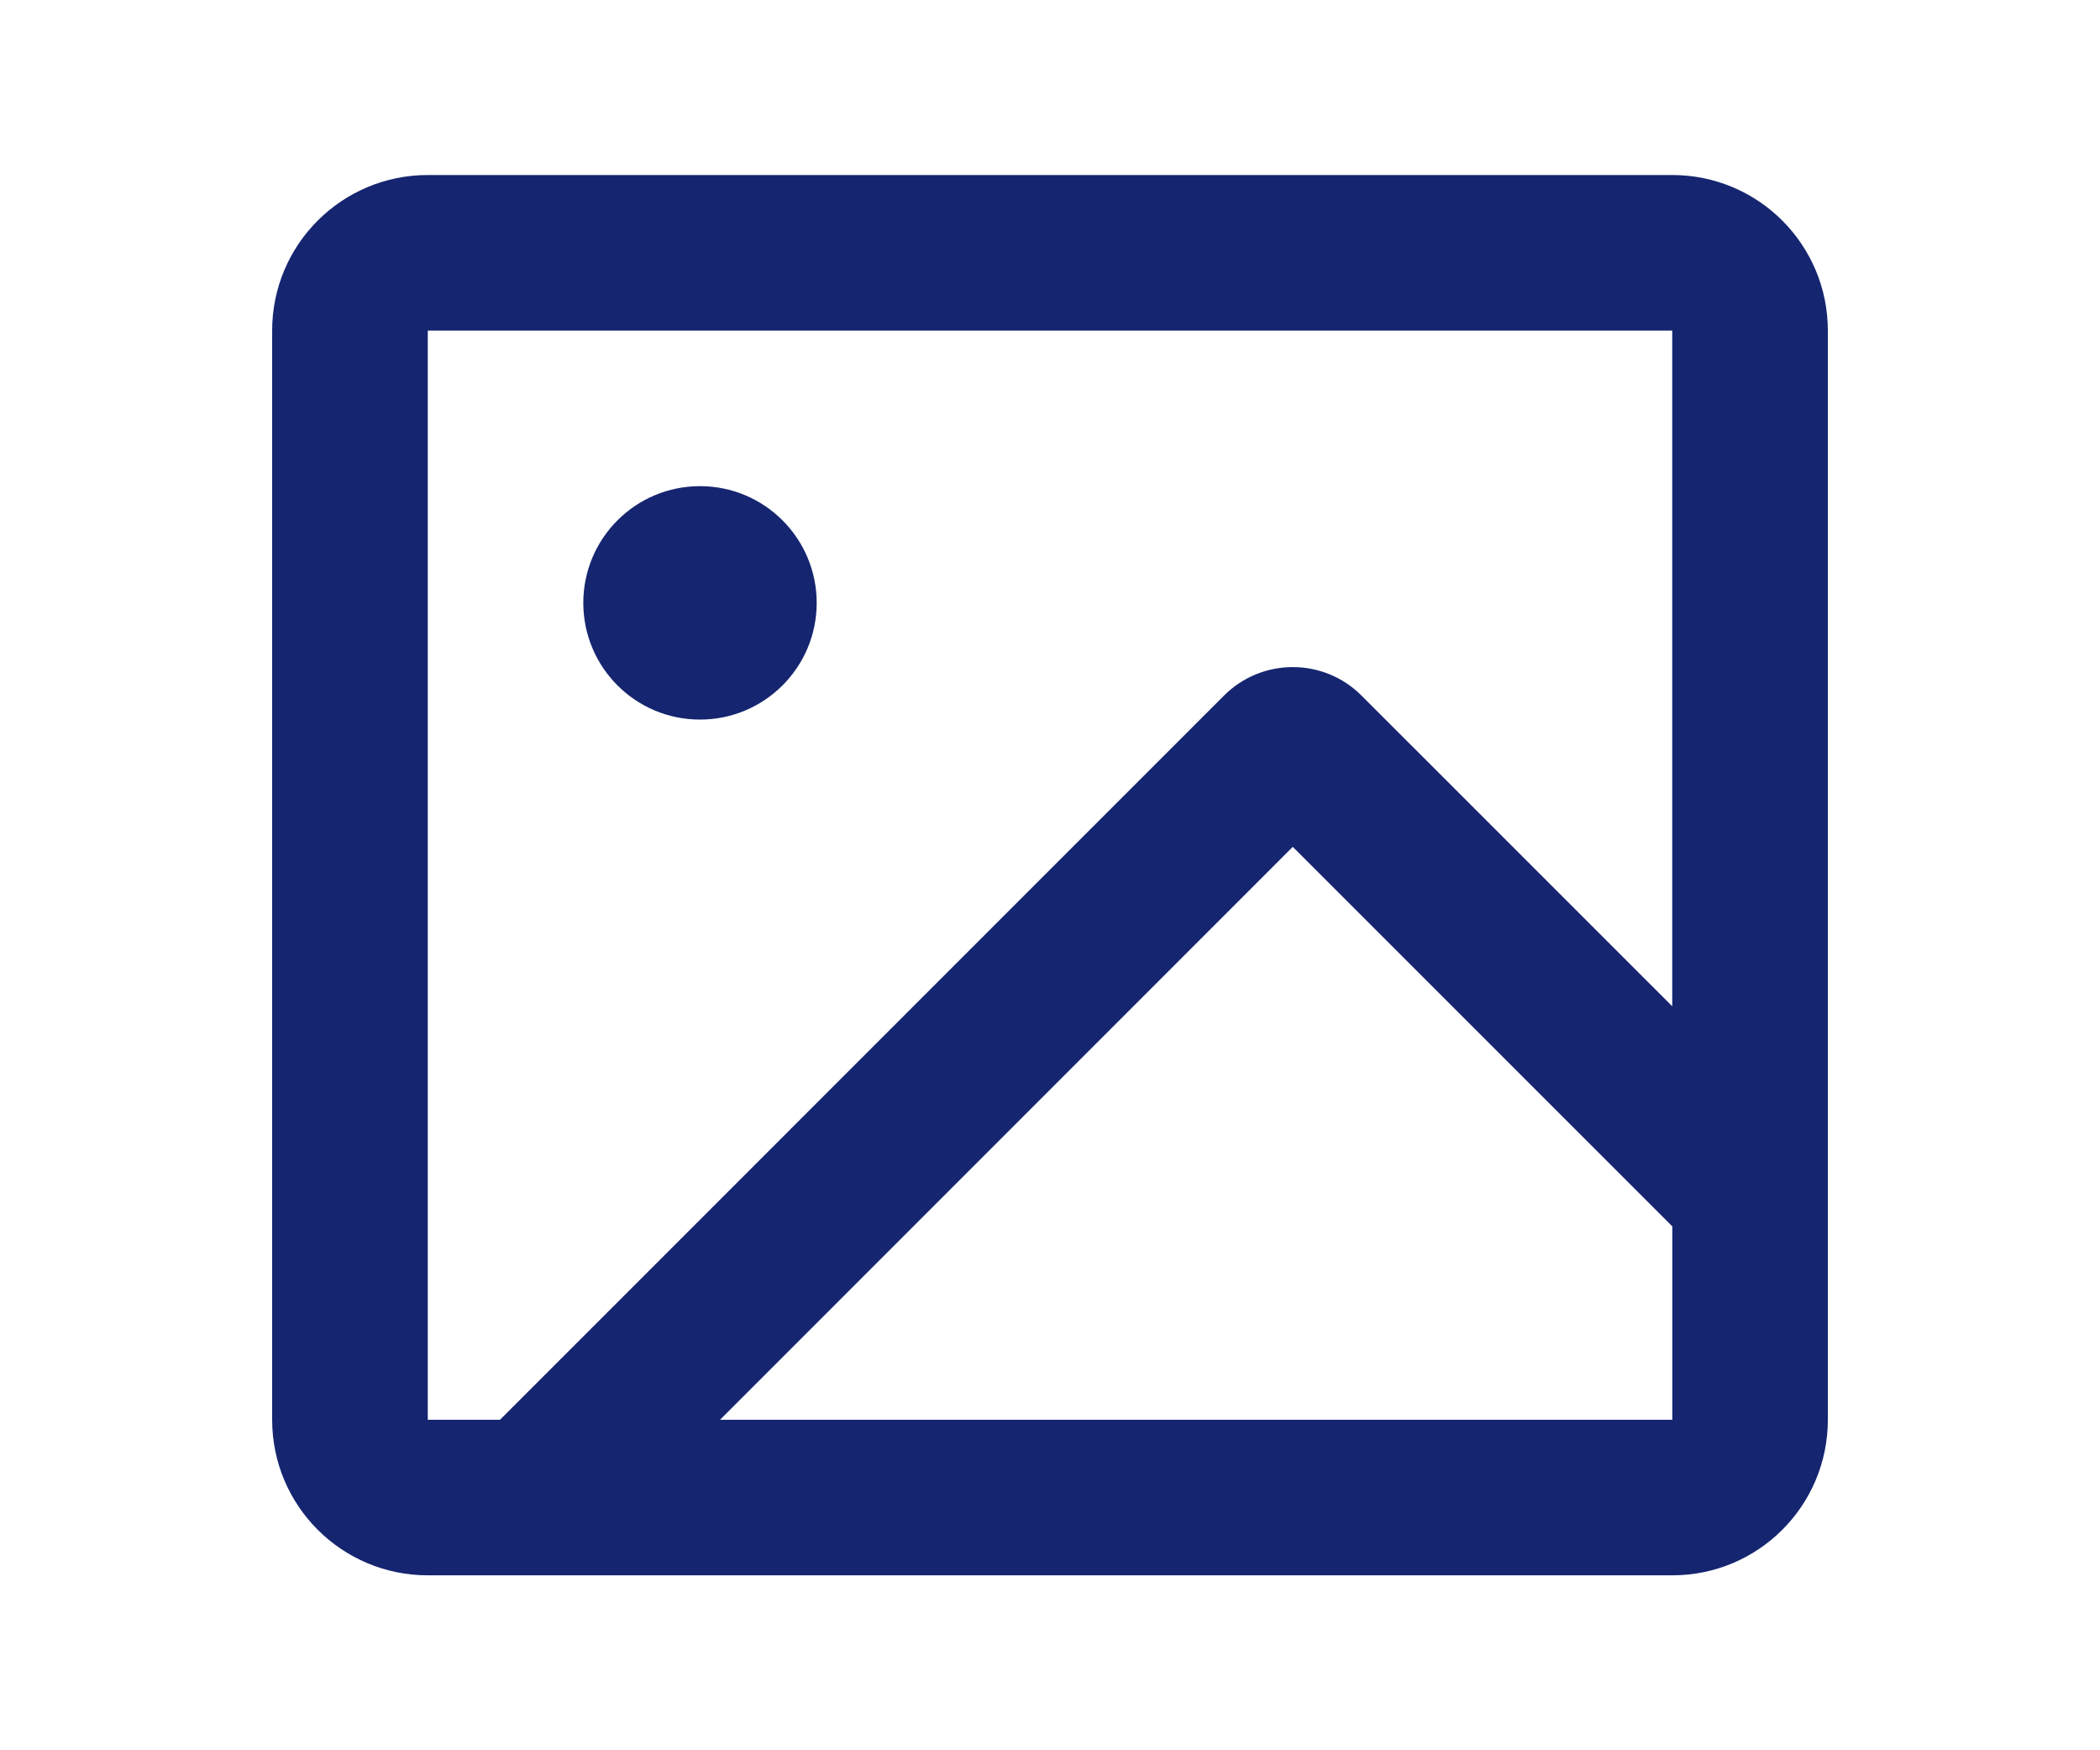 <?xml version="1.0" encoding="utf-8"?>
<!-- Generator: Adobe Illustrator 16.0.0, SVG Export Plug-In . SVG Version: 6.00 Build 0)  -->
<!DOCTYPE svg PUBLIC "-//W3C//DTD SVG 1.1//EN" "http://www.w3.org/Graphics/SVG/1.1/DTD/svg11.dtd">
<svg version="1.1" id="Layer_1" xmlns="http://www.w3.org/2000/svg" xmlns:xlink="http://www.w3.org/1999/xlink" x="0px" y="0px"
	 width="30px" height="25px" viewBox="0 2.5 30 25" enable-background="new 0 2.5 30 25" xml:space="preserve">
<g>
	<defs>
		<rect id="SVGID_1_" x="1.666" y="1.666" width="26.668" height="26.668"/>
	</defs>
	<clipPath id="SVGID_2_">
		<use xlink:href="#SVGID_1_"  overflow="visible"/>
	</clipPath>
	<g clip-path="url(#SVGID_2_)">
		<path fill="#152570" d="M23.89,5c1.228,0,2.222,0.995,2.222,2.222v15.557c0,1.228-0.994,2.222-2.222,2.222H6.111
			c-1.228,0-2.223-0.994-2.223-2.222V7.222C3.888,5.994,4.883,5,6.111,5H23.89z M23.89,7.222H6.111v15.557h1.032l10.343-10.344
			c0.542-0.542,1.422-0.542,1.964,0l4.439,4.438V7.222z M18.468,14.596l-8.182,8.183H23.89v-2.762L18.468,14.596z M10,9.444
			c0.92,0,1.667,0.746,1.667,1.667c0,0.921-0.746,1.667-1.667,1.667c-0.921,0-1.667-0.746-1.667-1.667
			C8.333,10.19,9.079,9.444,10,9.444z"/>
	</g>
</g>
</svg>
